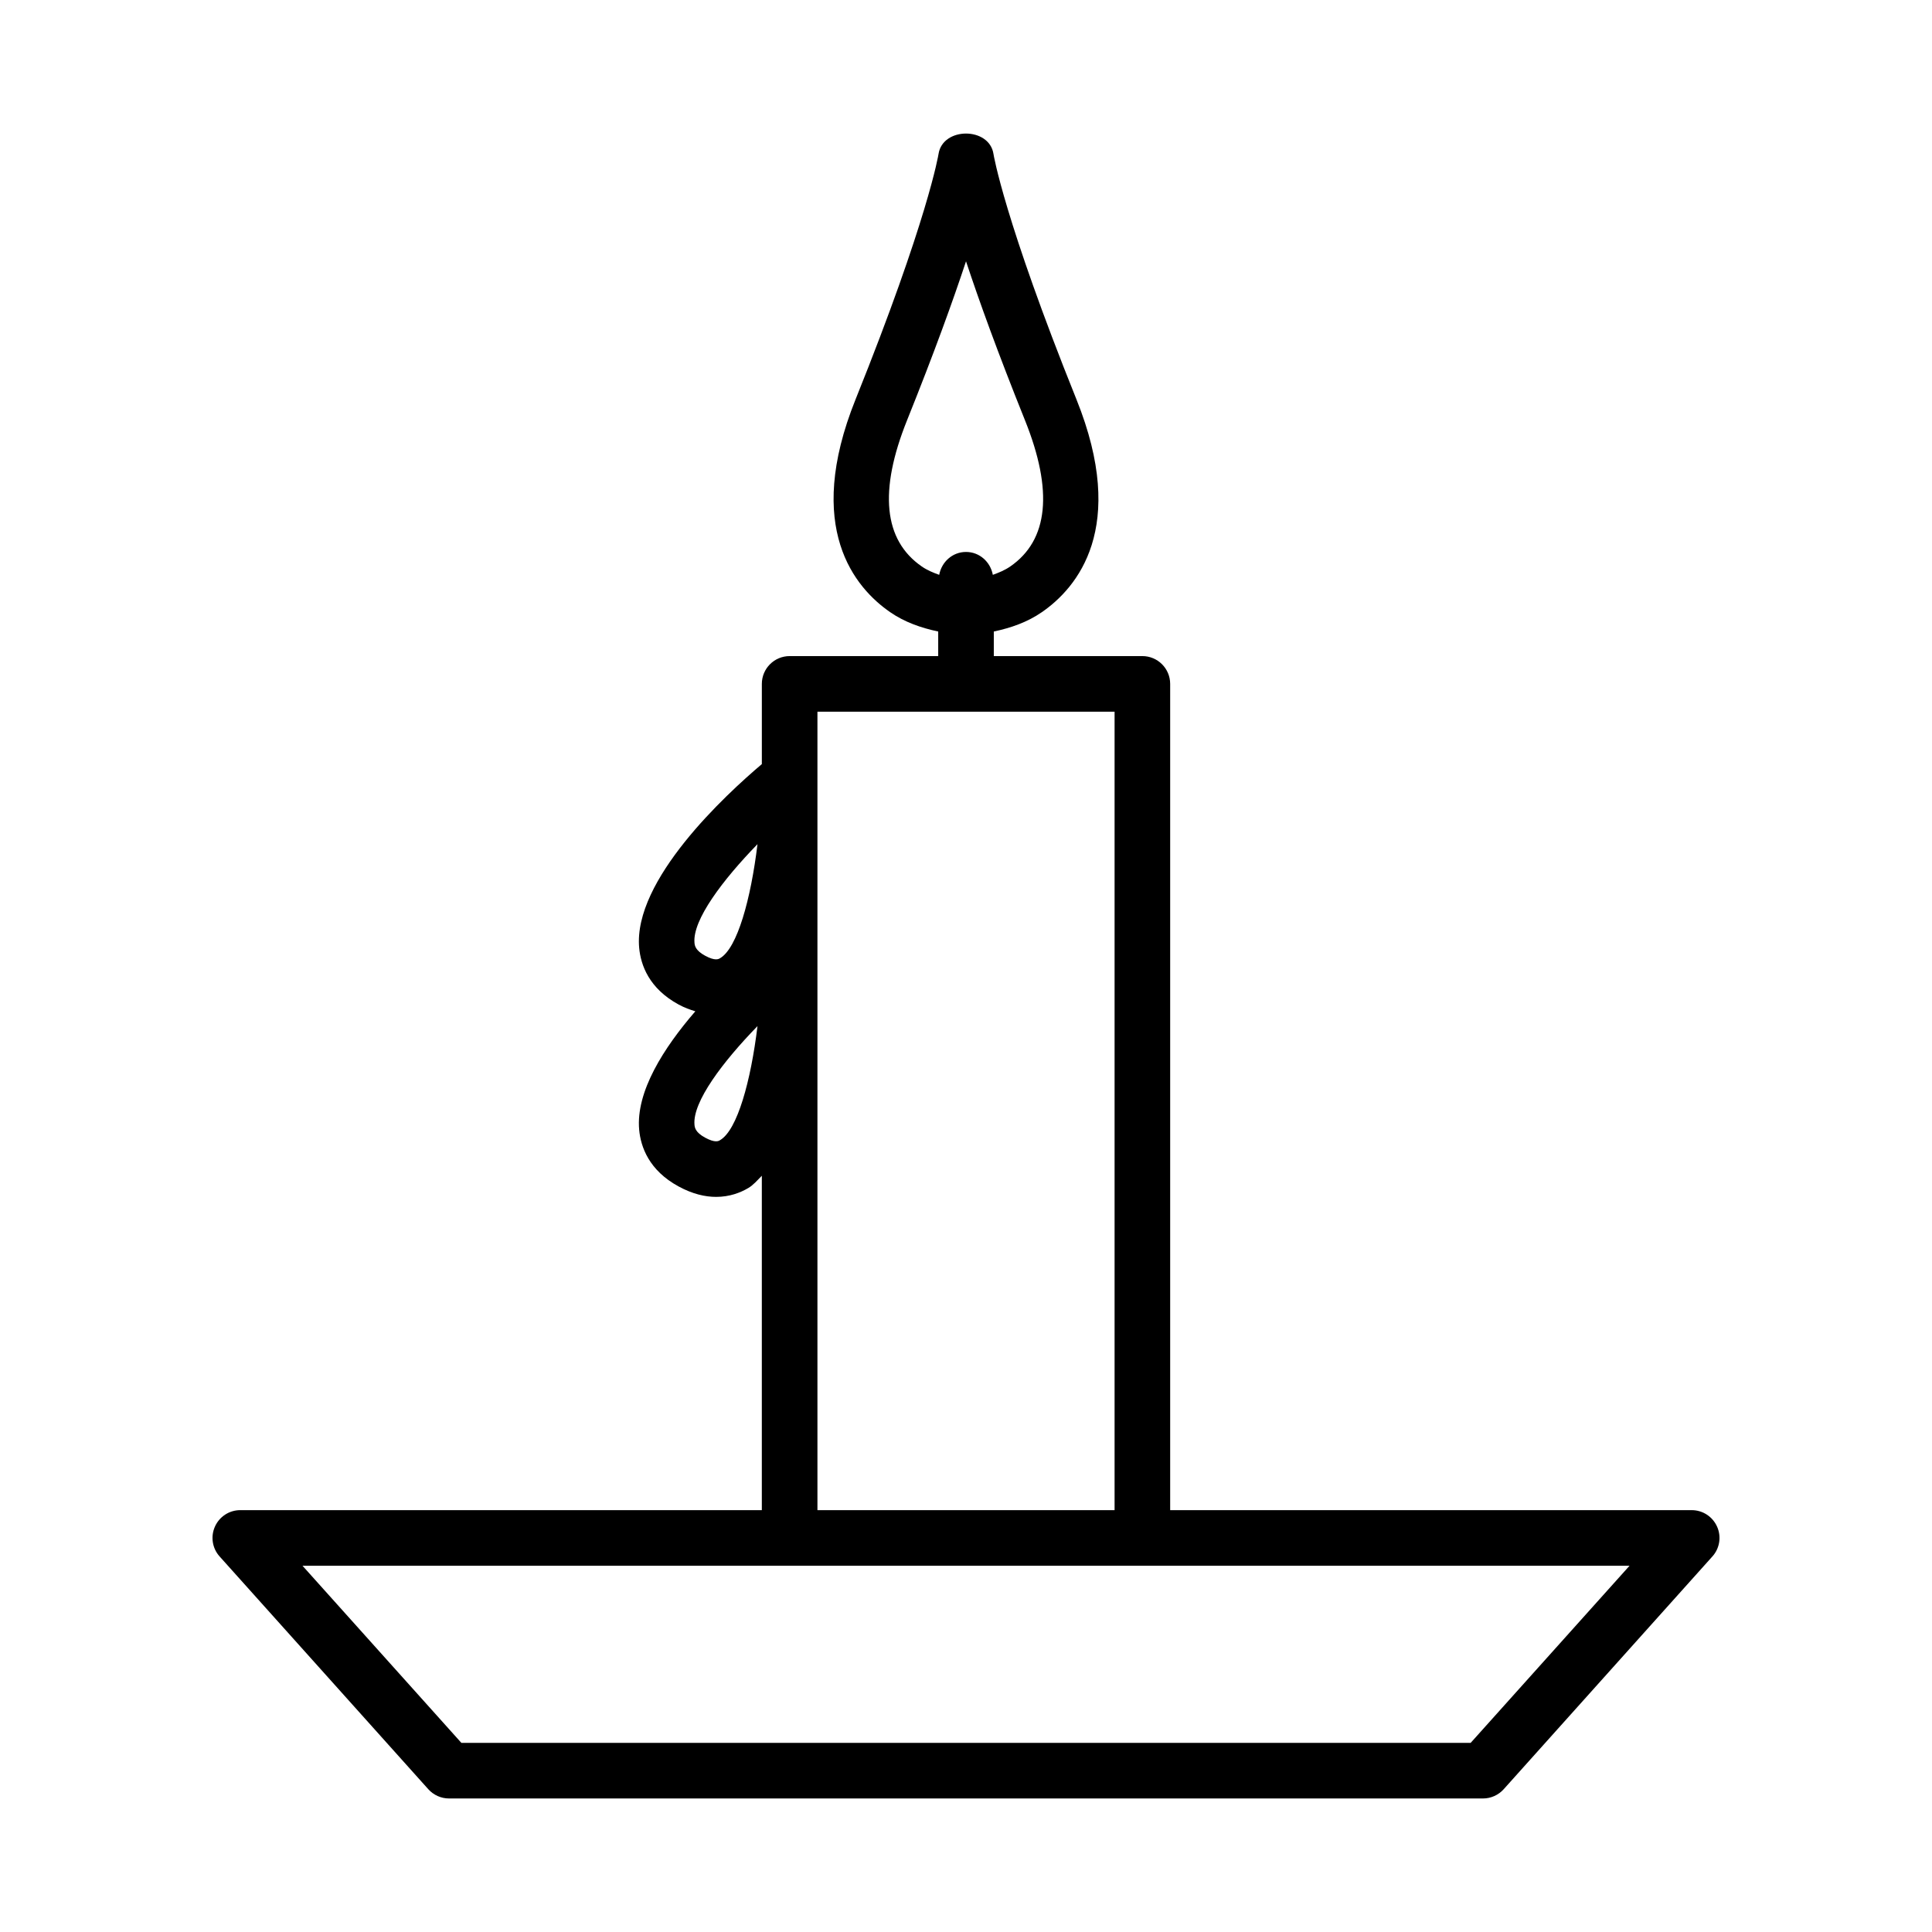 <?xml version="1.0" encoding="UTF-8"?>
<!-- Uploaded to: SVG Repo, www.svgrepo.com, Generator: SVG Repo Mixer Tools -->
<svg fill="#000000" width="800px" height="800px" version="1.1" viewBox="144 144 512 512" xmlns="http://www.w3.org/2000/svg">
 <path d="m599.04 548.57c-1.188-2.66-3.809-4.367-6.723-4.367l-138.21 0.004v-218.97c0-4.062-3.305-7.367-7.367-7.367h-39.371v-6.512c4.477-0.949 8.848-2.445 12.742-5.133 9.309-6.434 22.859-22.32 9.164-56.371-19.156-47.621-21.977-64.91-21.996-65.07-1.113-7.188-13.441-7.188-14.555 0-0.02 0.16-2.84 17.449-21.996 65.07-13.695 34.055-0.145 49.938 9.164 56.371 3.894 2.688 8.266 4.184 12.742 5.133v6.512h-39.371c-4.062 0-7.367 3.305-7.367 7.367v21.254c-9.551 8.09-34.137 30.73-32.508 48.707 0.414 4.492 2.57 10.746 10.477 15.023 1.551 0.844 2.992 1.348 4.406 1.781-8.371 9.68-15.801 21.297-14.883 31.41 0.414 4.492 2.57 10.746 10.477 15.023 3.703 2.012 7.027 2.75 9.918 2.75 3.539 0 6.414-1.098 8.535-2.356 1.344-0.793 2.422-2.086 3.574-3.242v88.621l-138.21-0.008c-2.91 0-5.535 1.707-6.723 4.367s-0.699 5.75 1.238 7.906l55.297 61.676c1.402 1.562 3.398 2.461 5.481 2.461h274.05c2.086 0 4.078-0.898 5.481-2.461l55.297-61.676c1.941-2.152 2.426-5.246 1.242-7.906zm-264.2-102.43c-0.395 0.27-1.312 0.793-3.973-0.648-2.641-1.438-2.75-2.731-2.82-3.414-0.559-6.055 7.531-16.73 16.695-26.148-1.762 14.543-5.336 27.535-9.902 30.211zm0-48.215c-0.395 0.25-1.312 0.793-3.973-0.648-2.641-1.438-2.75-2.731-2.82-3.414-0.559-6.055 7.531-16.73 16.695-26.148-1.762 14.543-5.336 27.535-9.902 30.211zm53.43-103.81c-10.117-6.992-11.41-20.039-3.883-38.762 7.223-17.953 12.203-31.773 15.617-42.105 3.414 10.332 8.391 24.133 15.617 42.105 7.531 18.723 6.234 31.773-3.883 38.762-1.426 0.988-3.019 1.641-4.629 2.223-0.637-3.418-3.504-6.066-7.106-6.066-3.598 0-6.469 2.648-7.106 6.066-1.613-0.582-3.207-1.234-4.629-2.223zm-27.641 38.492h78.746v211.6h-78.746zm173.11 273.27h-267.47l-42.105-46.938h351.68z"/>
</svg>